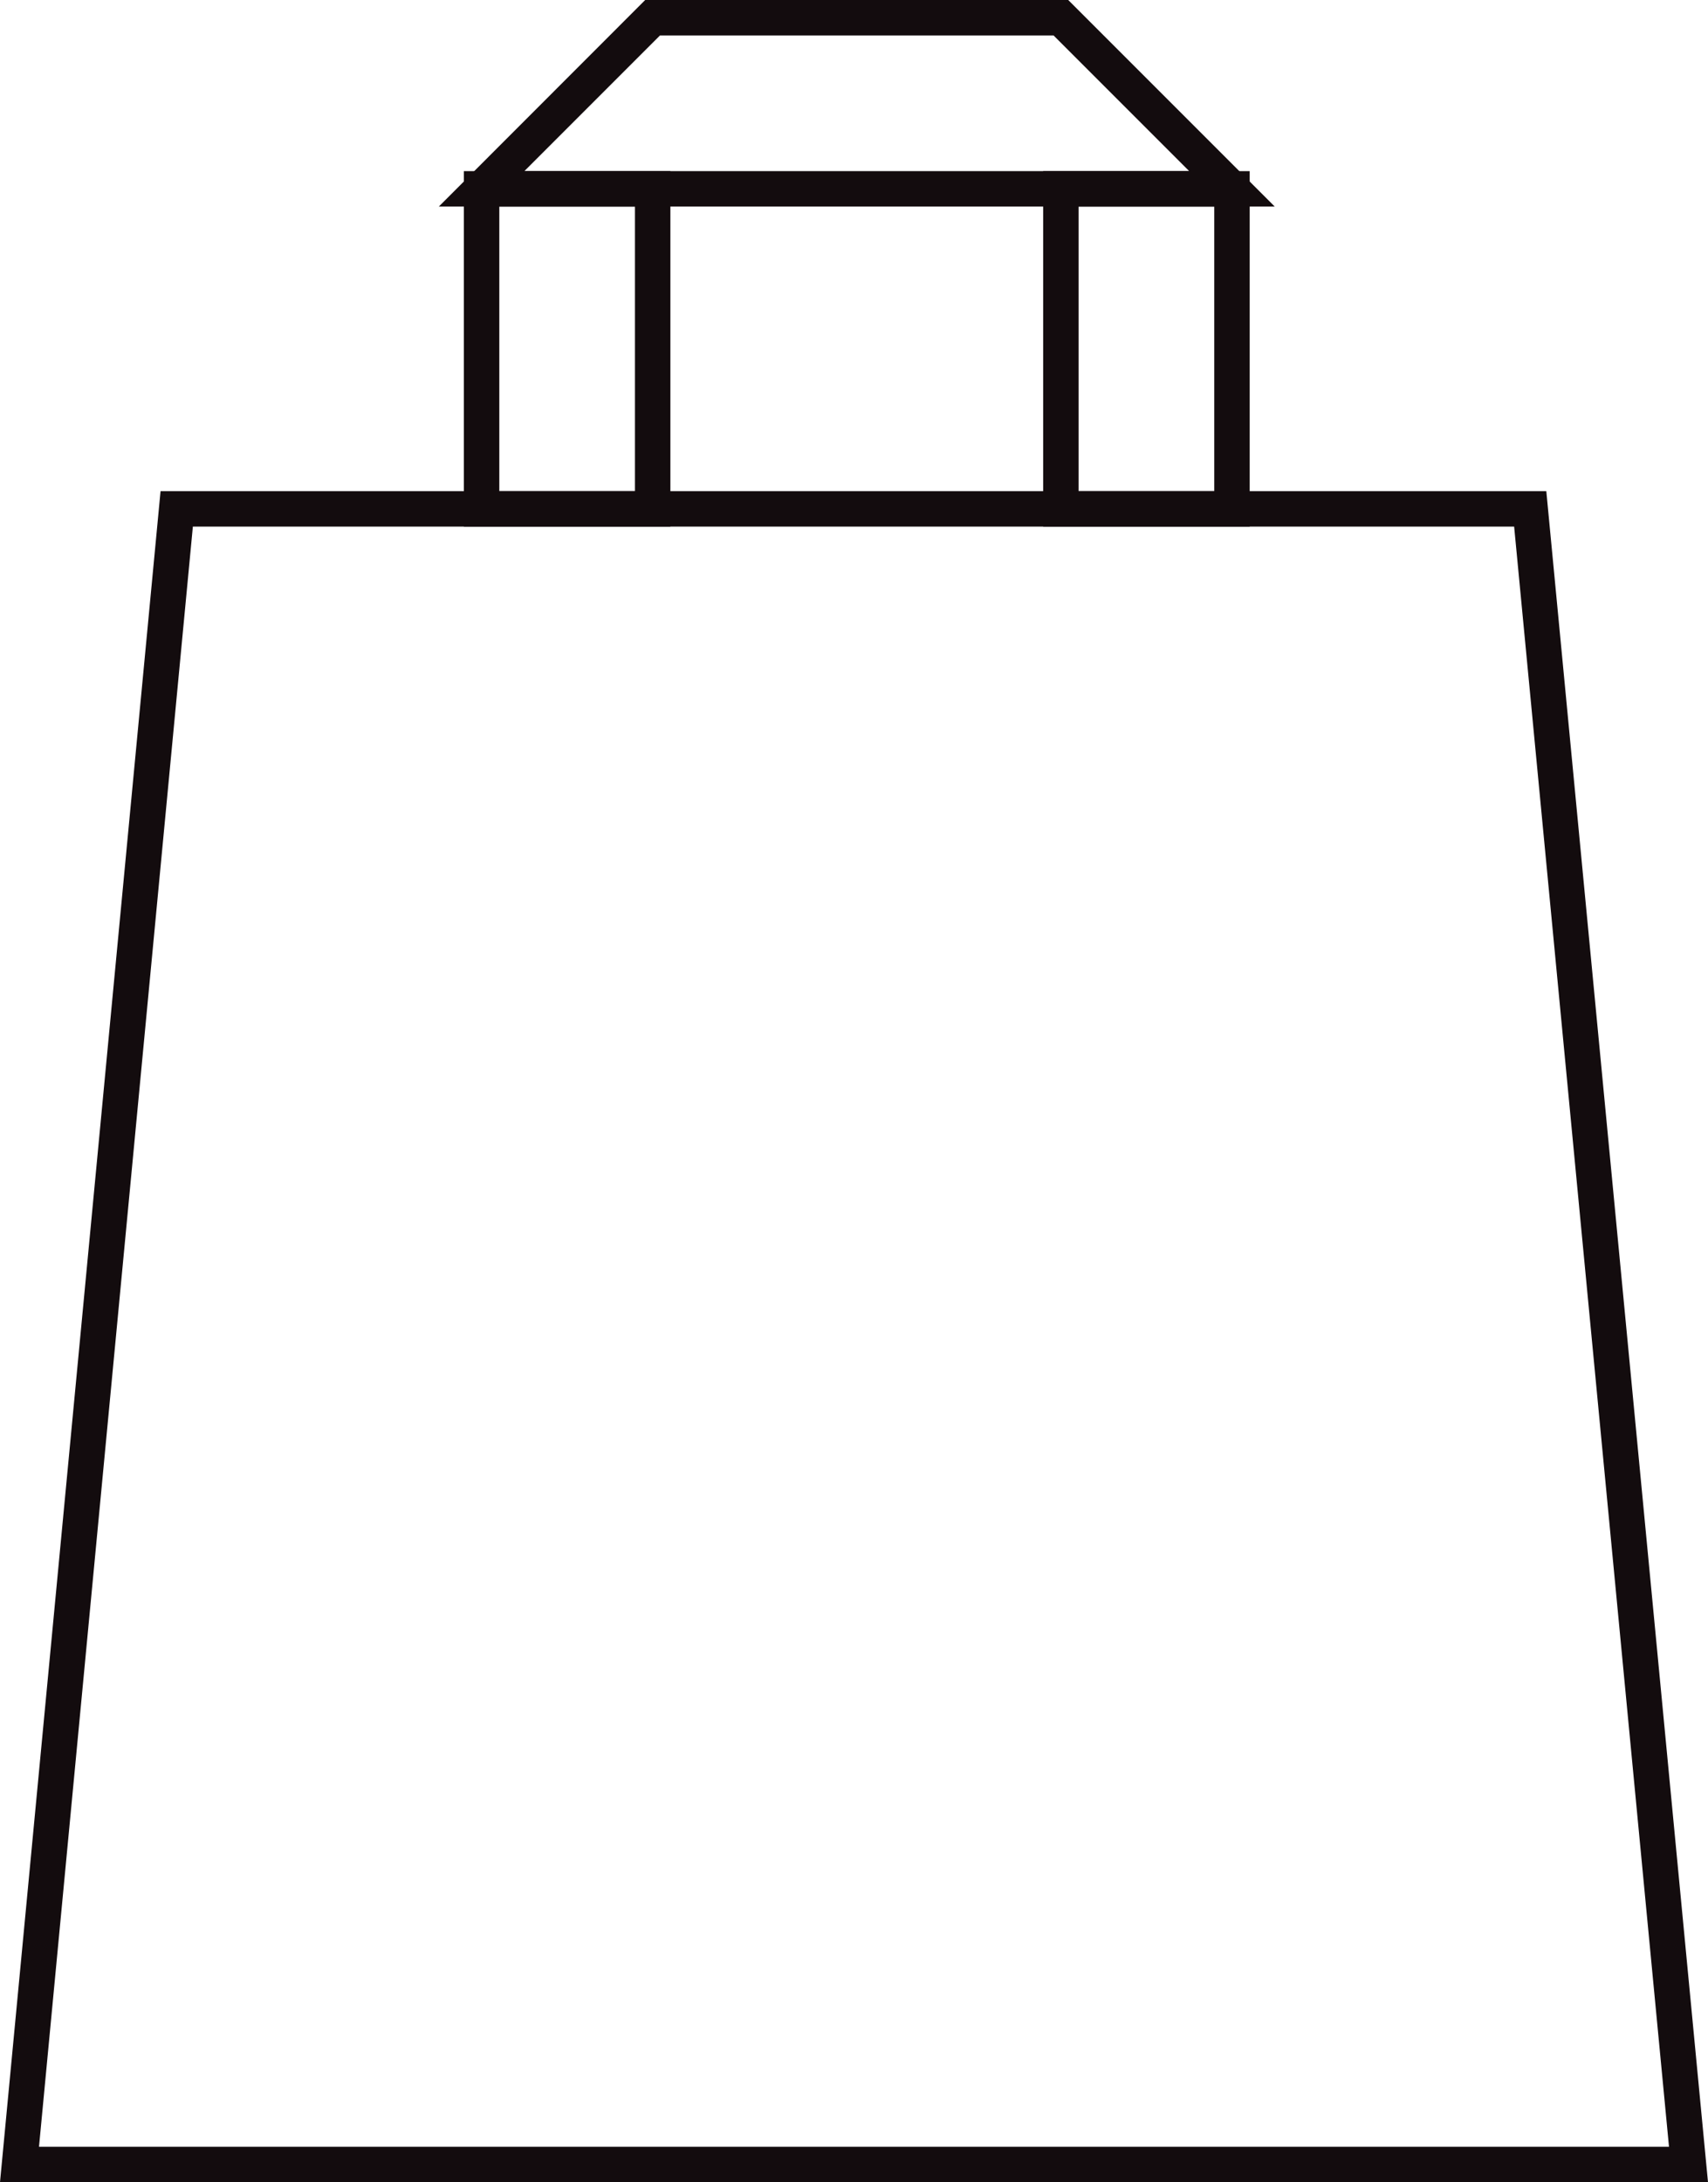 <?xml version="1.0" encoding="UTF-8"?><svg id="Calque_2" xmlns="http://www.w3.org/2000/svg" xmlns:xlink="http://www.w3.org/1999/xlink" viewBox="0 0 120 153.28"><defs><style>.cls-1{fill:url(#Super_Soft_Black_Vignette);}.cls-2{fill:url(#Super_Soft_Black_Vignette-4);}.cls-3{fill:url(#Super_Soft_Black_Vignette-2);}.cls-4{fill:url(#Super_Soft_Black_Vignette-3);}.cls-5{fill:none;}</style><radialGradient id="Super_Soft_Black_Vignette" cx="-2048.11" cy="-11794.75" fx="-2048.11" fy="-11794.75" r="527.32" gradientTransform="translate(291.86 1429.14) scale(.11)" gradientUnits="userSpaceOnUse"><stop offset=".57" stop-color="#130c0e"/><stop offset=".8" stop-color="#130c0e"/><stop offset="1" stop-color="#130c0e"/></radialGradient><radialGradient id="Super_Soft_Black_Vignette-2" cx="-2226.18" cy="-12407.68" fx="-2226.18" fy="-12407.68" r="90.2" xlink:href="#Super_Soft_Black_Vignette"/><radialGradient id="Super_Soft_Black_Vignette-3" cx="-1866.64" cy="-12407.68" fx="-1866.64" fy="-12407.68" r="90.2" xlink:href="#Super_Soft_Black_Vignette"/><radialGradient id="Super_Soft_Black_Vignette-4" cx="-2046.41" cy="-12560.05" fx="-2046.41" fy="-12560.05" r="188.94" xlink:href="#Super_Soft_Black_Vignette"/></defs><g id="Layer_1"><g><polygon class="cls-5" points="12.41 35.75 107.51 35.75 118.63 152.04 1.37 152.04 12.41 35.75"/><path class="cls-1" d="m120,153.28H0L11.28,34.5h97.36l11.36,118.78Zm-117.26-2.49h114.52l-10.88-113.8H13.55L2.74,150.79Z"/><rect class="cls-5" x="33.83" y="13.26" width="12.02" height="22.48"/><path class="cls-3" d="m47.1,36.99h-14.51V12.02h14.51v24.97Zm-12.02-2.49h9.53V14.51h-9.53v19.99Z"/><rect class="cls-5" x="74.54" y="13.26" width="12.02" height="22.48"/><path class="cls-4" d="m87.8,36.99h-14.51V12.02h14.51v24.97Zm-12.02-2.49h9.53V14.51h-9.53v19.99Z"/><polygon class="cls-5" points="33.83 13.26 86.55 13.26 74.54 1.25 45.85 1.25 33.83 13.26"/><path class="cls-2" d="m89.56,14.51H30.83L45.33,0h29.72l14.51,14.51Zm-52.72-2.49h46.71l-9.53-9.53h-27.65l-9.53,9.53Z"/></g></g></svg>